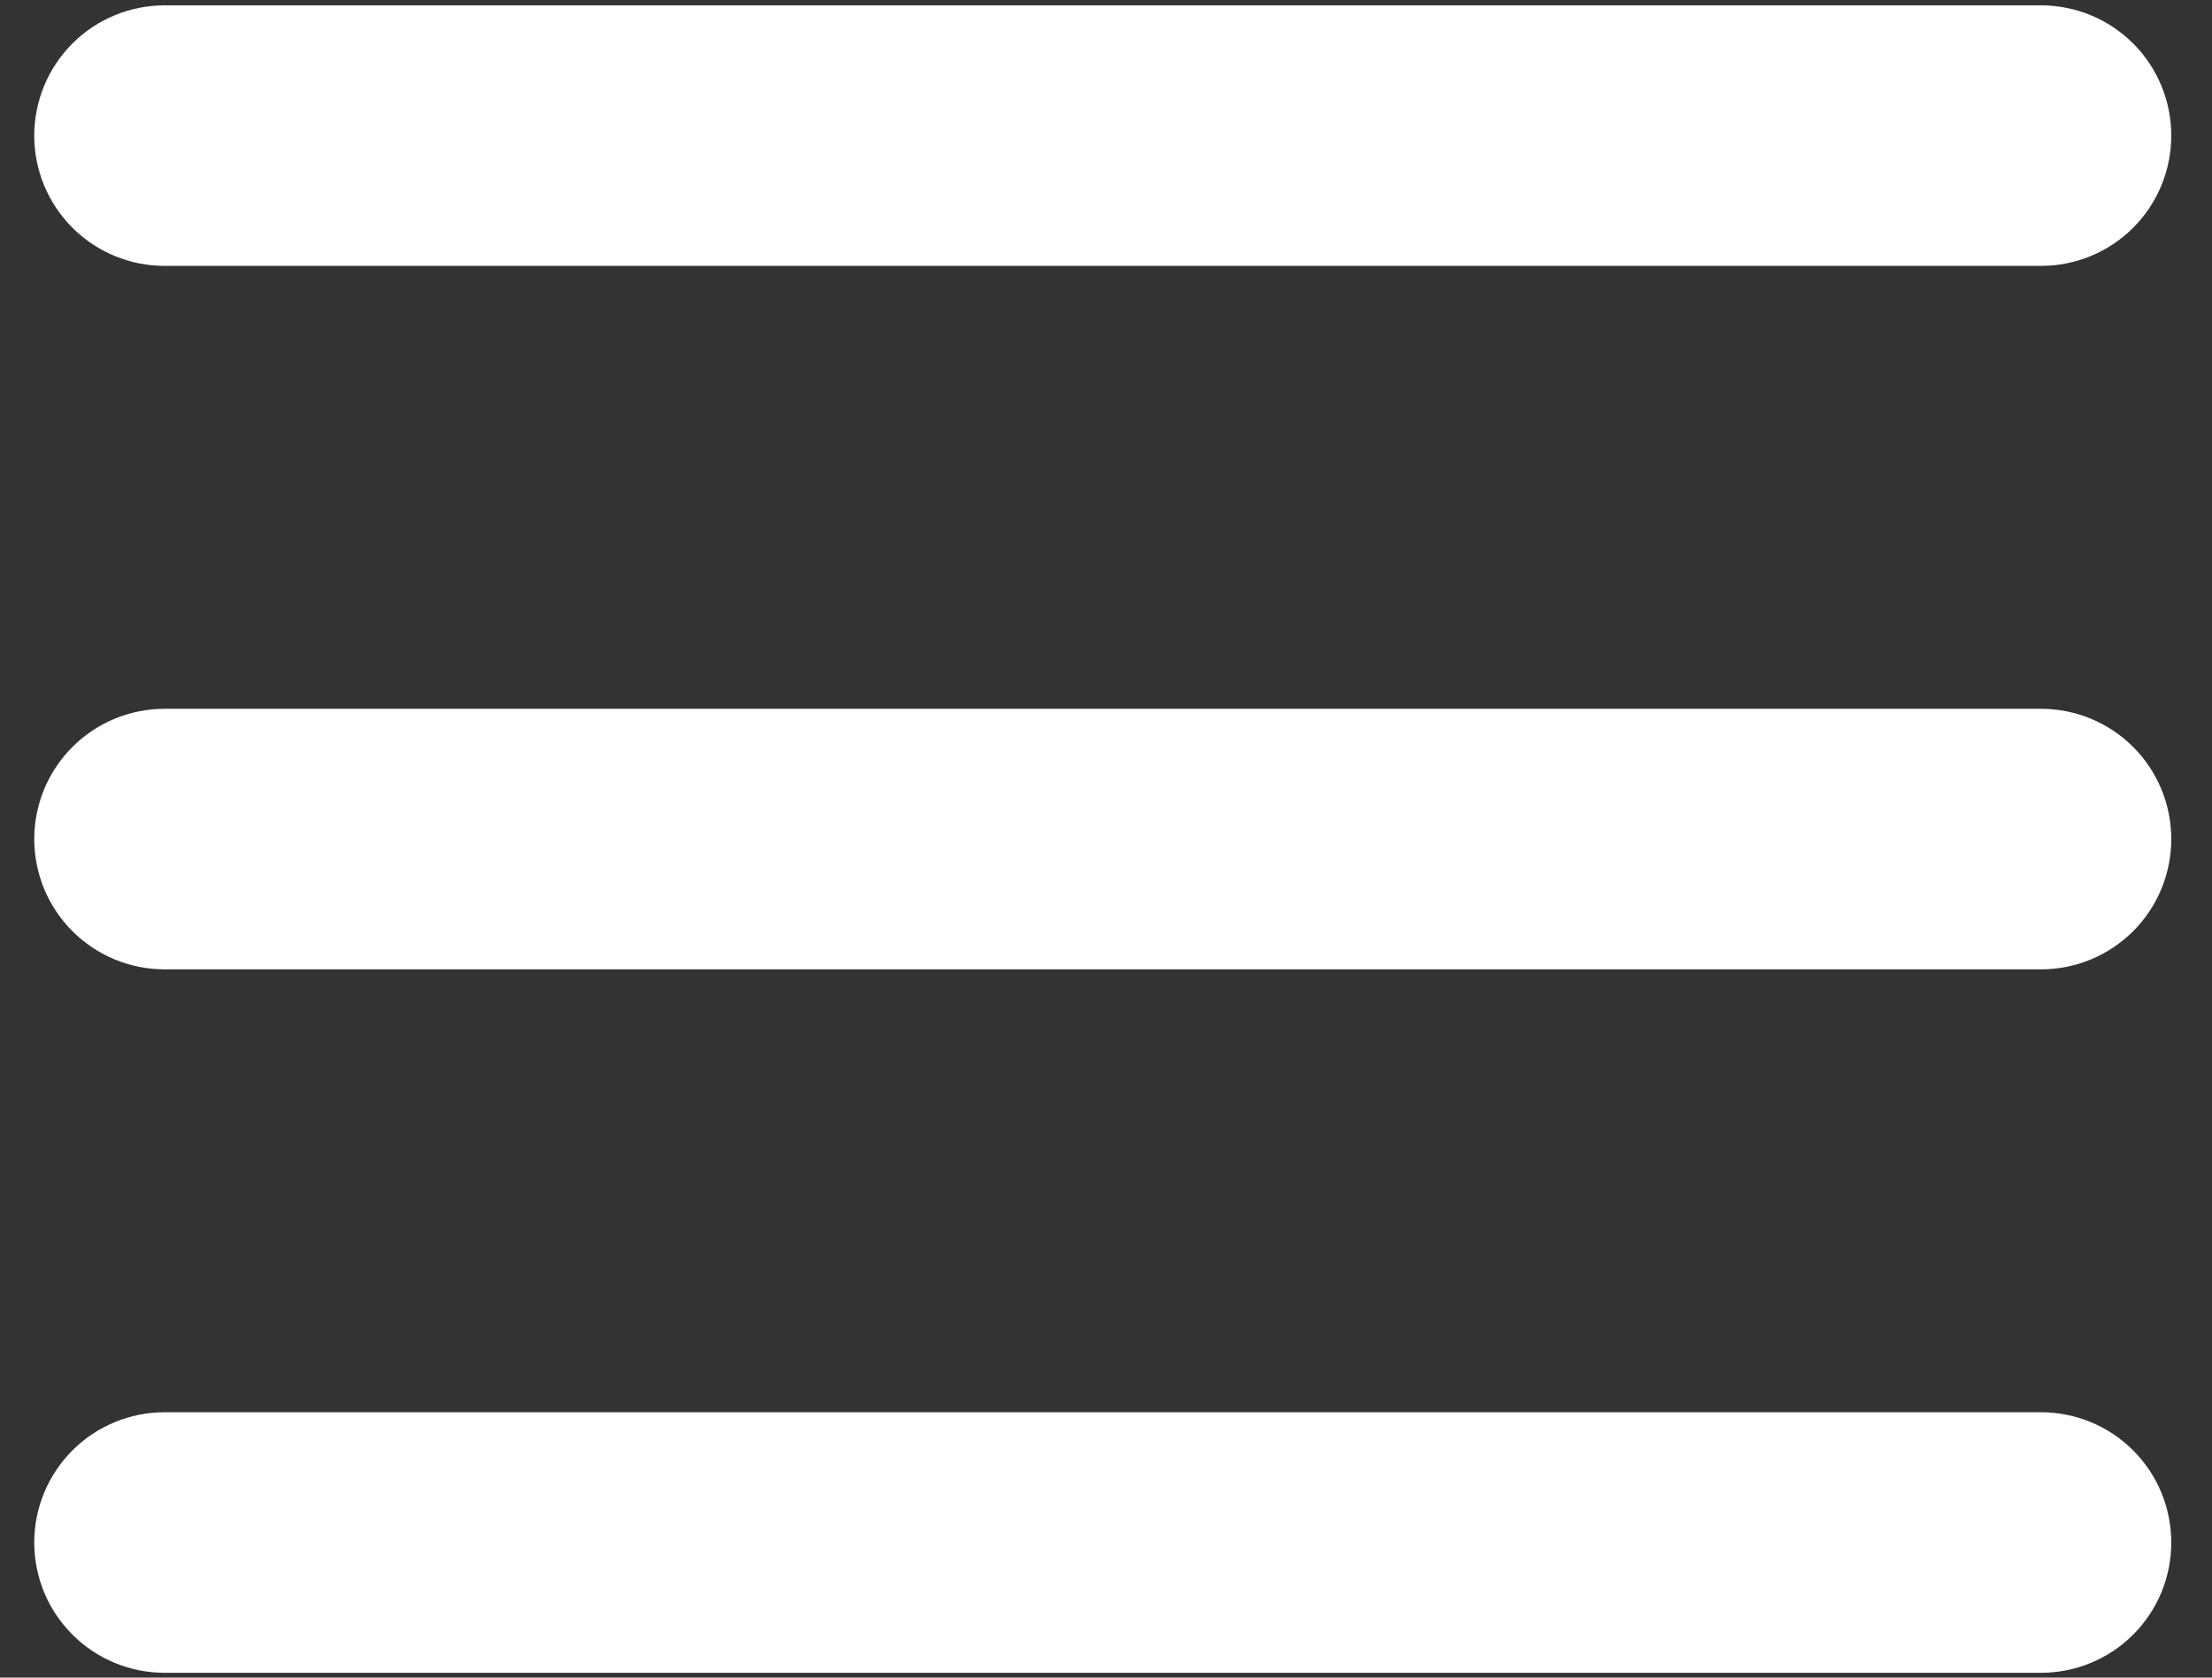 <svg width="29" height="22" viewBox="0 0 29 22" fill="none" xmlns="http://www.w3.org/2000/svg">
<rect x="0" y="0" width="29" height="22" fill="#333333" stroke="none"/>
<path d="M2.158 0.07C1.705 0.07 1.27 0.25 0.95 0.57C0.629 0.891 0.449 1.325 0.449 1.779C0.449 2.232 0.629 2.666 0.95 2.987C1.27 3.307 1.705 3.487 2.158 3.487H26.758C27.211 3.487 27.646 3.307 27.966 2.987C28.287 2.666 28.466 2.232 28.466 1.779C28.466 1.325 28.287 0.891 27.966 0.57C27.646 0.25 27.211 0.07 26.758 0.07H2.158ZM2.158 9.295C1.705 9.295 1.27 9.475 0.95 9.795C0.629 10.116 0.449 10.55 0.449 11.004C0.449 11.457 0.629 11.891 0.95 12.212C1.27 12.532 1.705 12.712 2.158 12.712H26.758C27.211 12.712 27.646 12.532 27.966 12.212C28.287 11.891 28.466 11.457 28.466 11.004C28.466 10.55 28.287 10.116 27.966 9.795C27.646 9.475 27.211 9.295 26.758 9.295H2.158ZM2.158 18.52C1.705 18.52 1.27 18.7 0.95 19.02C0.629 19.341 0.449 19.775 0.449 20.229C0.449 20.682 0.629 21.116 0.95 21.437C1.27 21.757 1.705 21.937 2.158 21.937H26.758C27.211 21.937 27.646 21.757 27.966 21.437C28.287 21.116 28.466 20.682 28.466 20.229C28.466 19.775 28.287 19.341 27.966 19.02C27.646 18.7 27.211 18.52 26.758 18.52H2.158Z" fill="white"/>
</svg>
